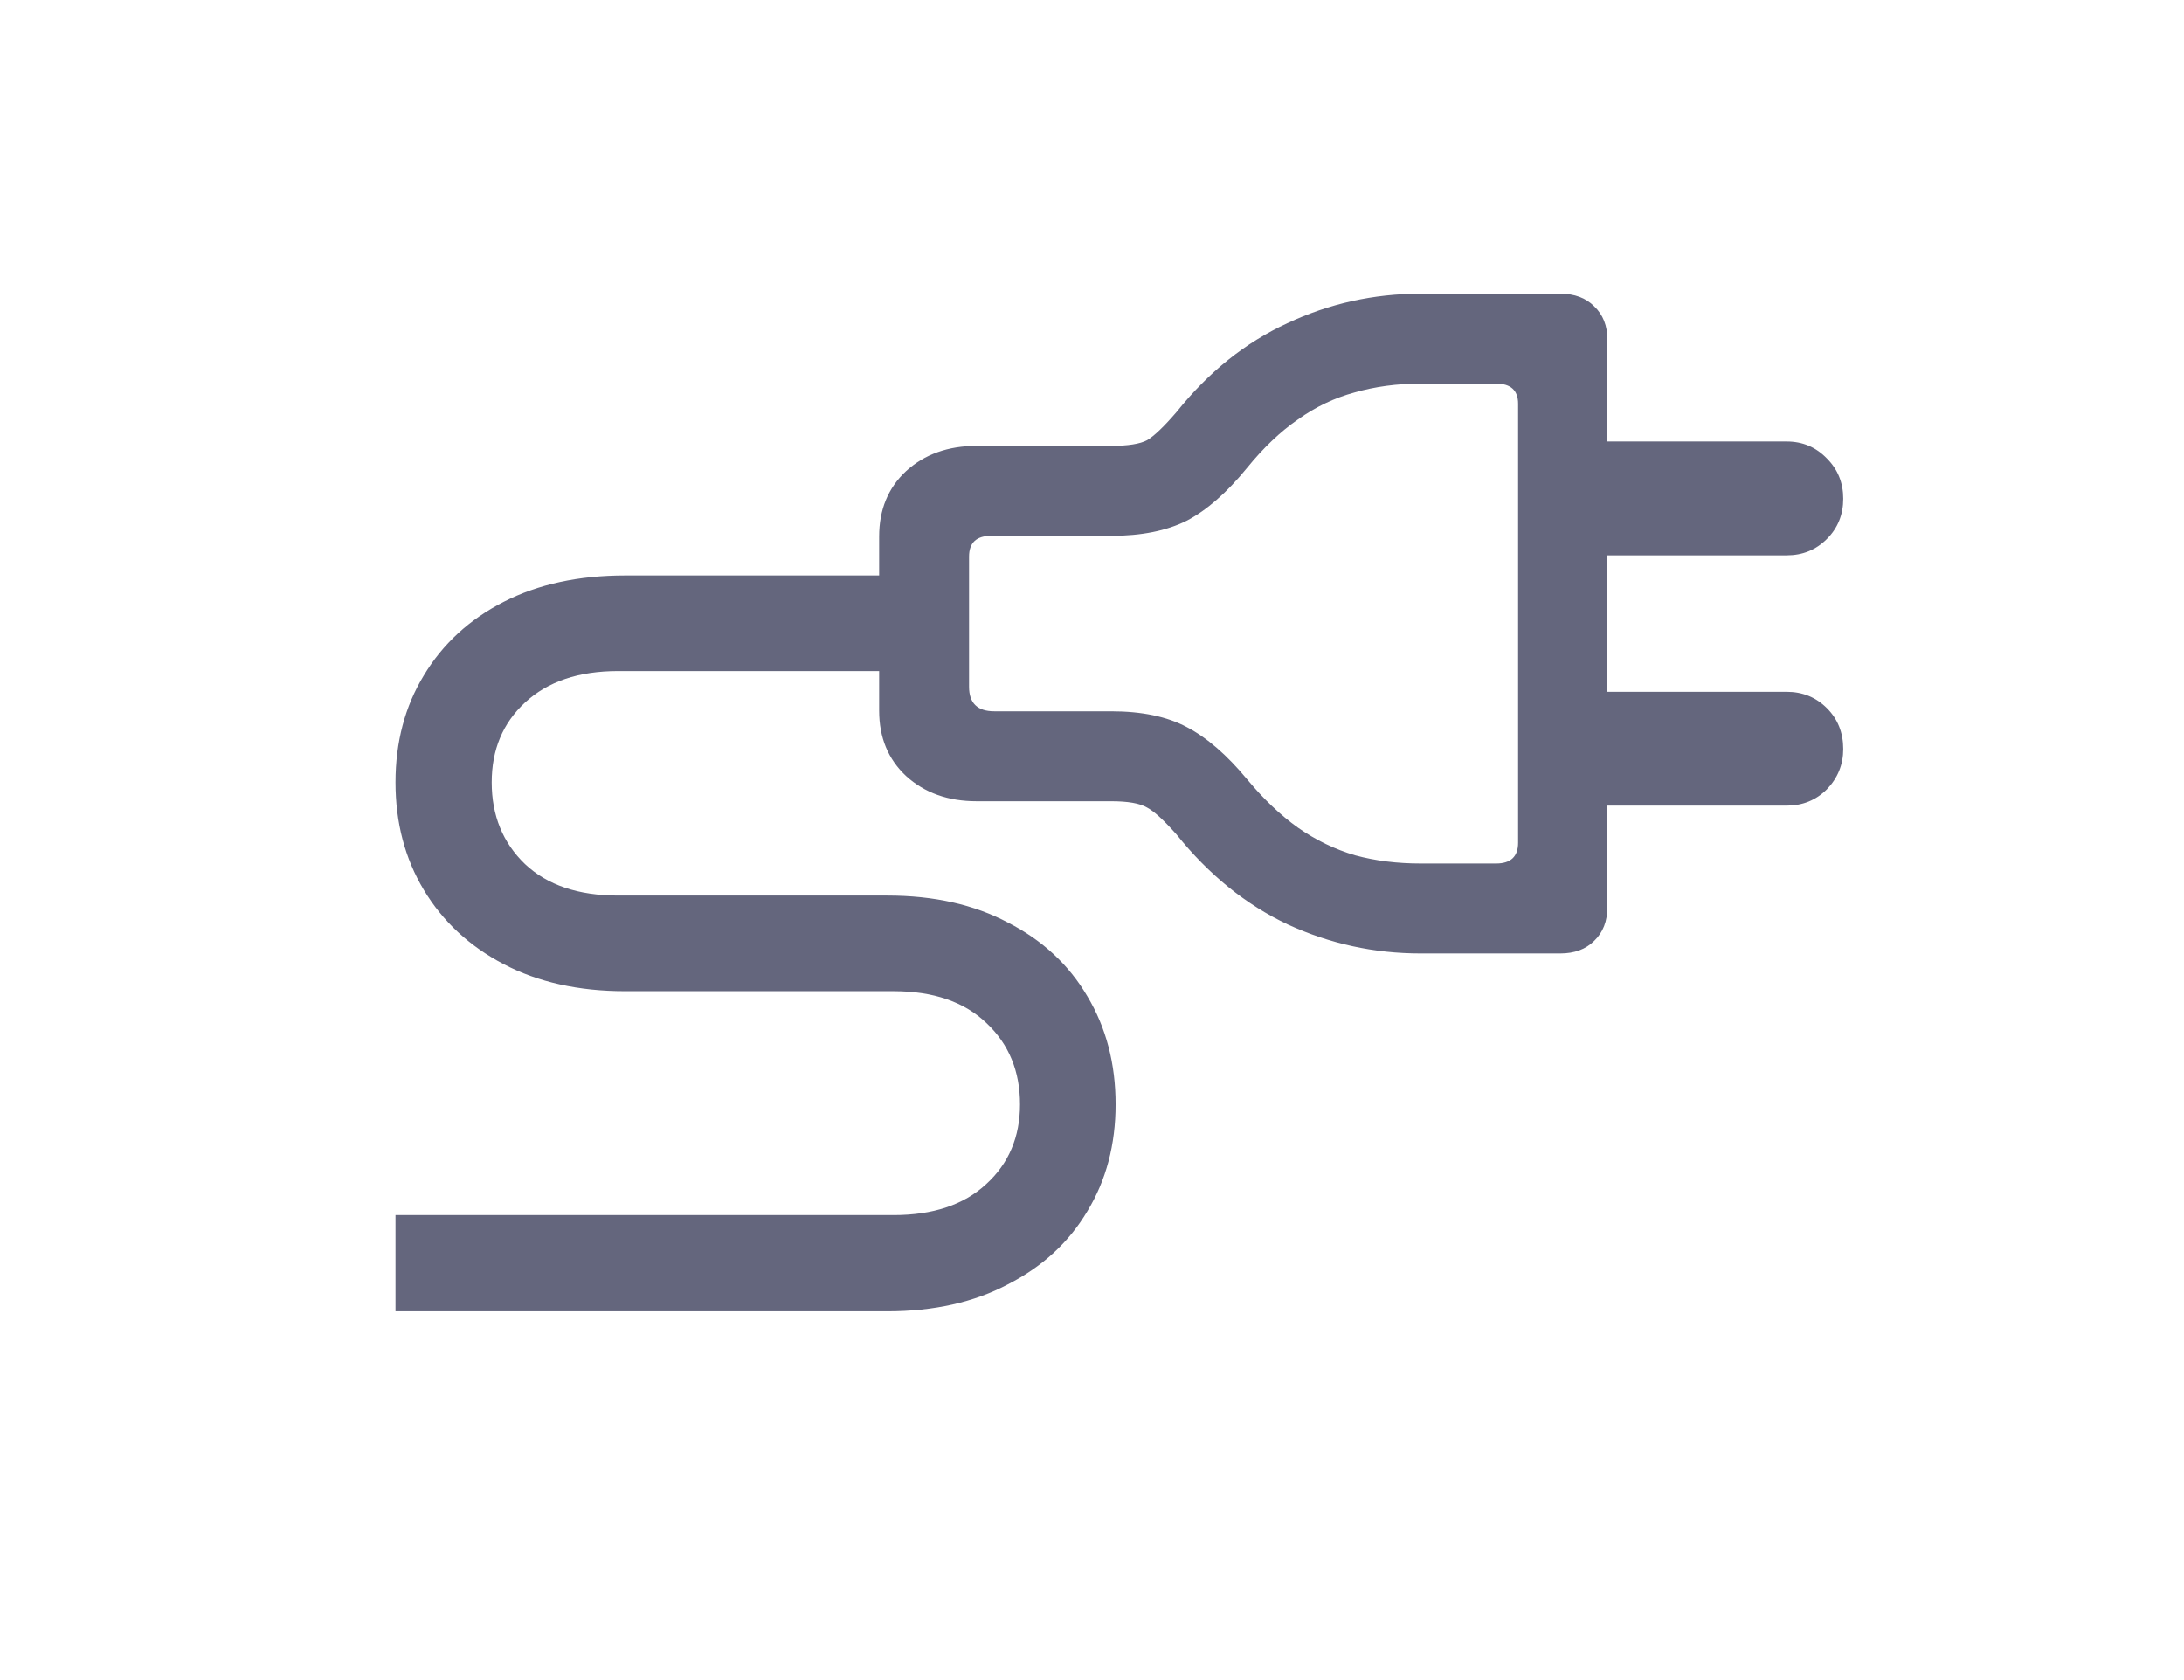 <svg width="78" height="60" viewBox="0 0 78 60" fill="none" xmlns="http://www.w3.org/2000/svg">
<path d="M50.736 34.05C49.074 34.05 47.495 33.705 45.997 33.017C44.5 32.313 43.175 31.242 42.022 29.805C41.572 29.296 41.22 28.974 40.966 28.839C40.711 28.689 40.285 28.614 39.685 28.614H34.879C33.861 28.614 33.022 28.315 32.363 27.716C31.719 27.117 31.398 26.338 31.398 25.38V19.158C31.398 18.2 31.719 17.421 32.363 16.822C33.022 16.223 33.861 15.924 34.879 15.924H39.685C40.285 15.924 40.711 15.856 40.966 15.722C41.22 15.572 41.572 15.235 42.022 14.711C43.16 13.288 44.477 12.233 45.975 11.544C47.472 10.84 49.059 10.488 50.736 10.488H55.723C56.232 10.488 56.636 10.638 56.935 10.938C57.25 11.237 57.407 11.634 57.407 12.128V32.388C57.407 32.897 57.25 33.301 56.935 33.601C56.636 33.9 56.232 34.05 55.723 34.05H50.736ZM50.736 30.838H53.432C53.956 30.838 54.218 30.591 54.218 30.097V14.419C54.218 13.94 53.956 13.7 53.432 13.7H50.736C49.898 13.7 49.112 13.805 48.378 14.015C47.659 14.209 46.985 14.531 46.356 14.98C45.727 15.415 45.121 15.991 44.537 16.71C43.818 17.593 43.1 18.222 42.381 18.597C41.662 18.956 40.764 19.136 39.685 19.136H35.395C34.871 19.136 34.609 19.383 34.609 19.877V24.526C34.609 25.11 34.909 25.402 35.508 25.402H39.685C40.779 25.402 41.677 25.59 42.381 25.964C43.1 26.338 43.818 26.96 44.537 27.828C45.121 28.532 45.727 29.108 46.356 29.558C47 30.007 47.682 30.336 48.4 30.546C49.119 30.741 49.898 30.838 50.736 30.838ZM56.778 19.832V15.767H63.809C64.378 15.767 64.857 15.969 65.246 16.373C65.635 16.762 65.83 17.241 65.83 17.811C65.83 18.38 65.635 18.859 65.246 19.248C64.857 19.637 64.378 19.832 63.809 19.832H56.778ZM56.778 28.771V24.706H63.809C64.378 24.706 64.857 24.901 65.246 25.29C65.635 25.679 65.83 26.166 65.83 26.75C65.83 27.304 65.635 27.783 65.246 28.188C64.857 28.577 64.378 28.771 63.809 28.771H56.778ZM14.125 46.83V43.394H31.914C33.322 43.394 34.422 43.027 35.216 42.293C36.024 41.559 36.429 40.608 36.429 39.44C36.429 38.258 36.032 37.292 35.238 36.543C34.445 35.779 33.337 35.398 31.914 35.398H22.323C20.661 35.398 19.216 35.075 17.988 34.432C16.76 33.788 15.81 32.904 15.136 31.781C14.462 30.658 14.125 29.378 14.125 27.94C14.125 26.503 14.462 25.23 15.136 24.122C15.81 22.999 16.76 22.123 17.988 21.494C19.216 20.865 20.661 20.551 22.323 20.551H32.992V23.965H22.076C20.669 23.965 19.561 24.339 18.752 25.088C17.958 25.822 17.561 26.773 17.561 27.94C17.561 29.123 17.958 30.097 18.752 30.86C19.546 31.609 20.654 31.983 22.076 31.983H31.689C33.352 31.983 34.789 32.305 36.002 32.949C37.23 33.578 38.173 34.454 38.832 35.577C39.506 36.7 39.843 37.988 39.843 39.44C39.843 40.878 39.506 42.151 38.832 43.259C38.173 44.367 37.23 45.235 36.002 45.864C34.789 46.508 33.352 46.83 31.689 46.83H14.125Z" fill="#64667D"/>
</svg>
